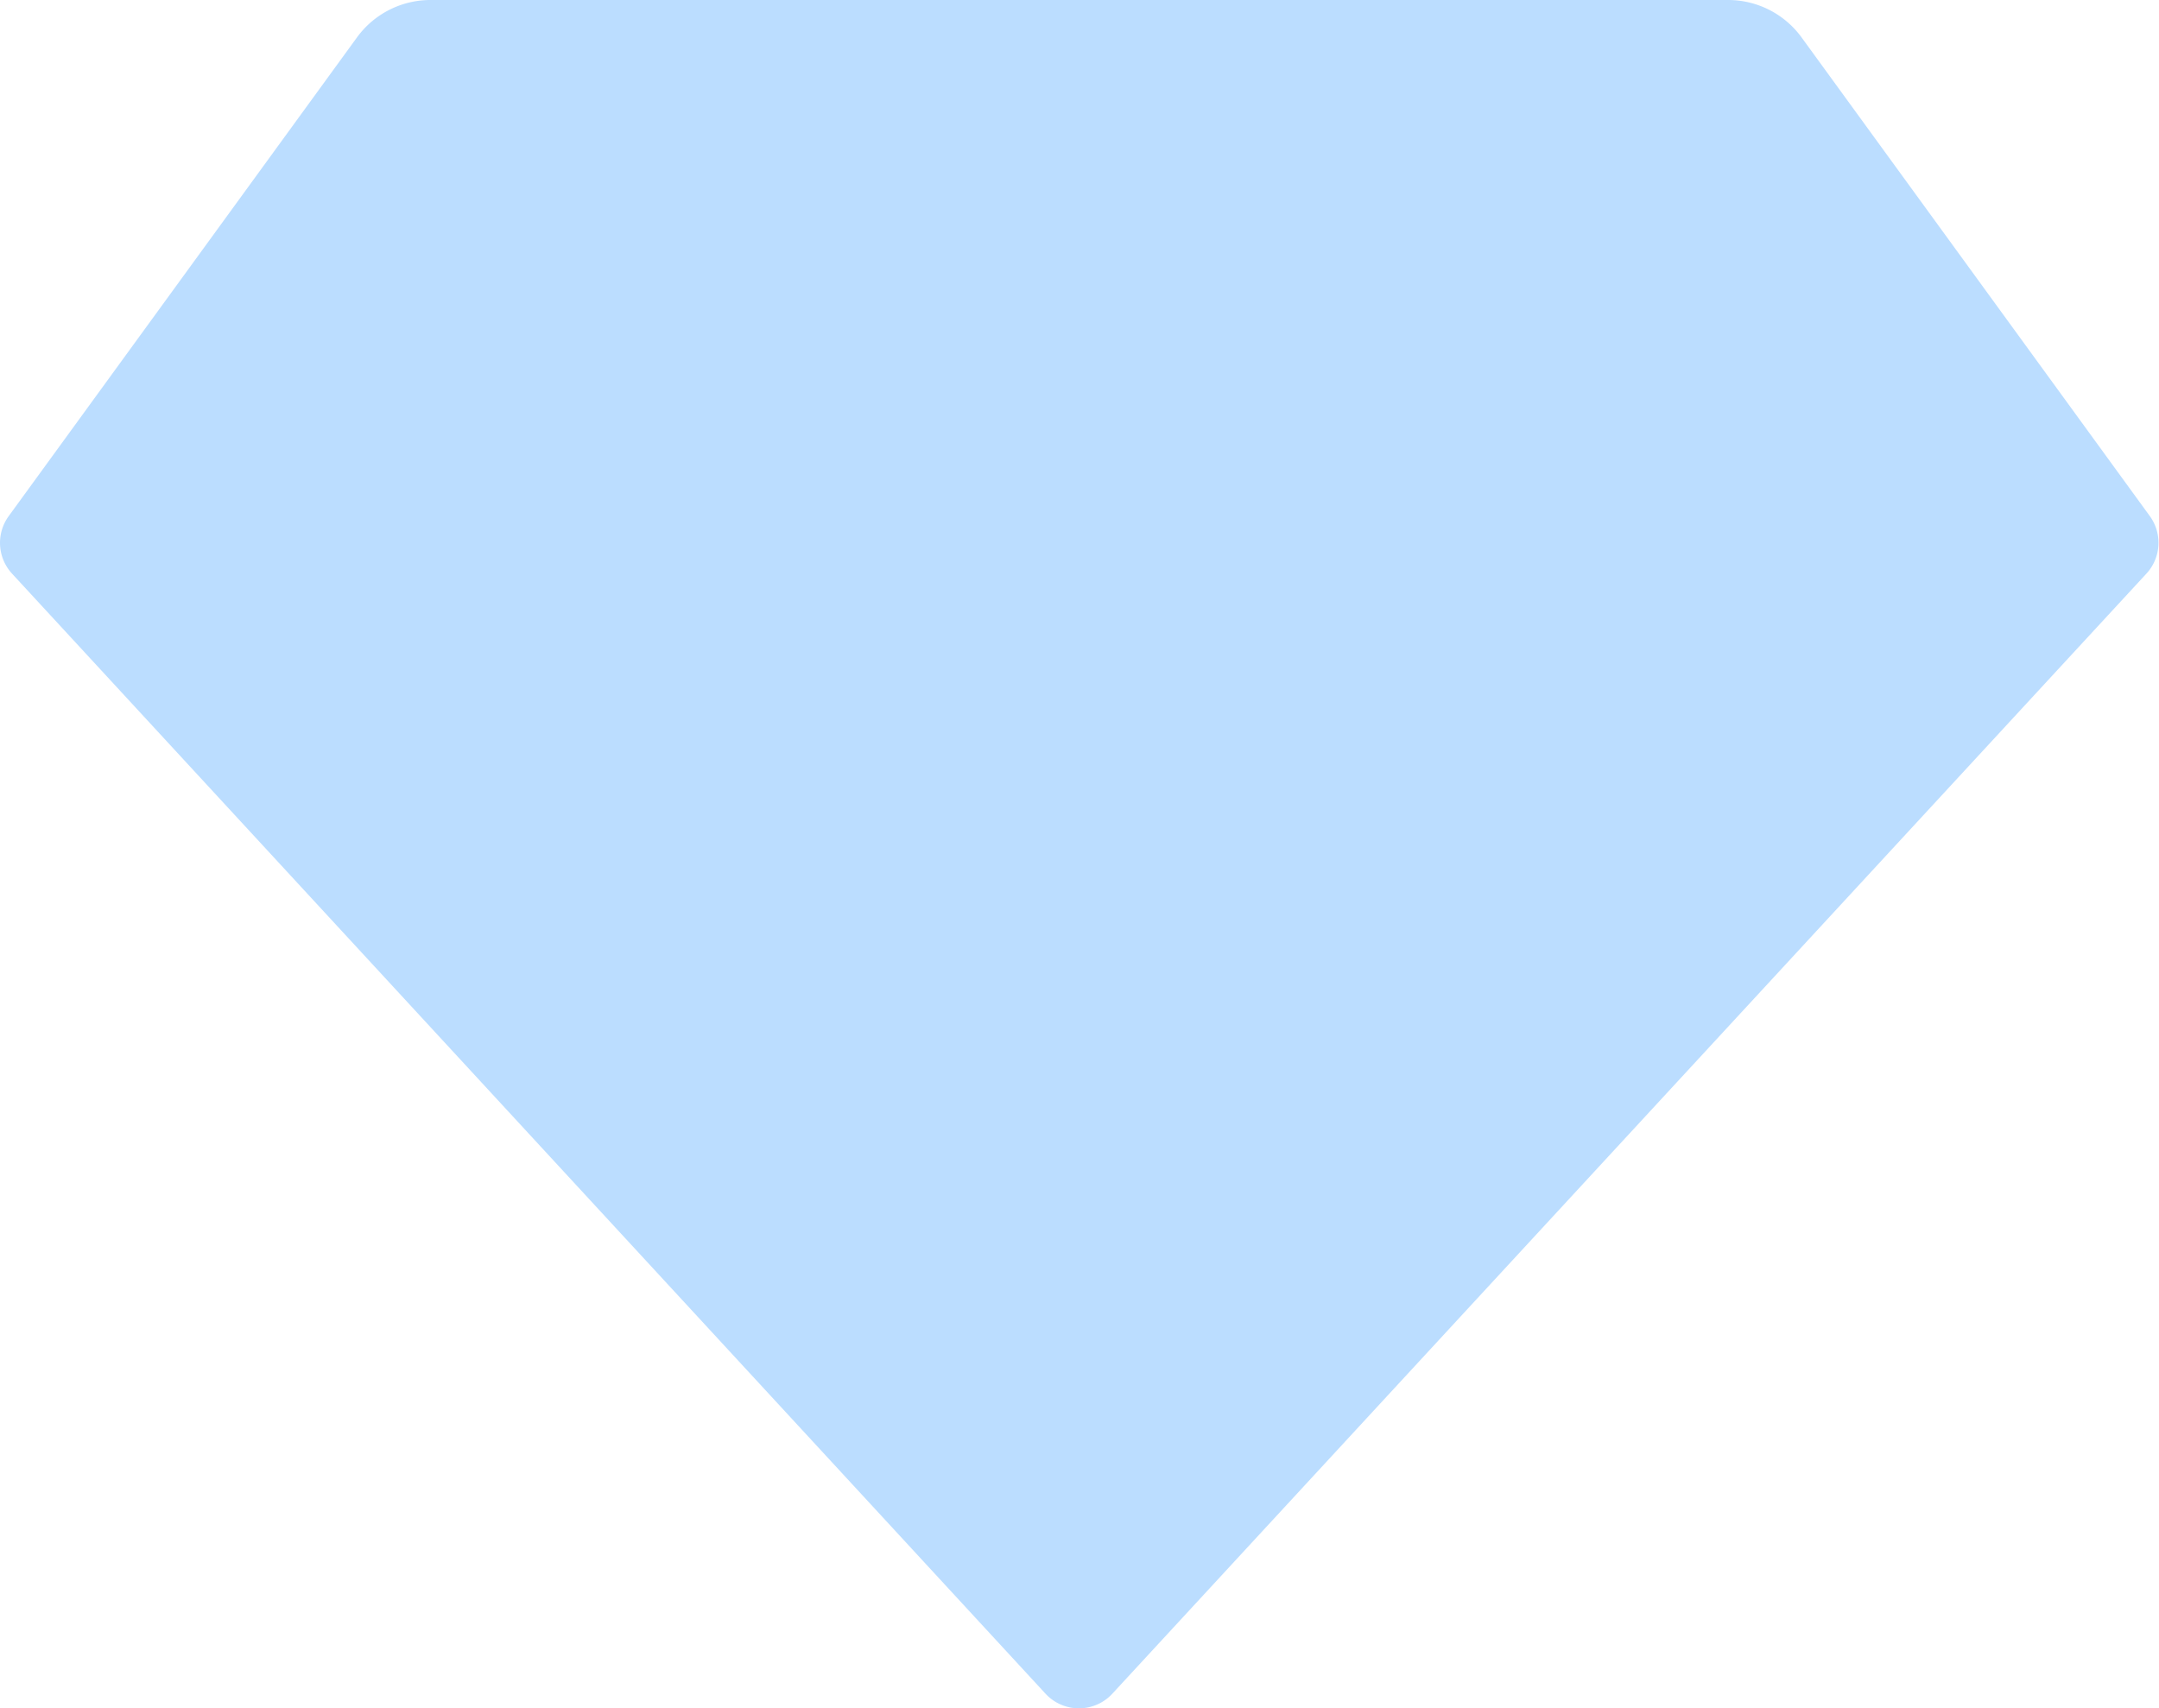 <?xml version="1.0" encoding="UTF-8"?> <svg xmlns="http://www.w3.org/2000/svg" width="19" height="15.036" viewBox="0 0 19 15.036"><path id="diamond_2_" data-name="diamond (2)" d="M3.934,3H15.357A.8.8,0,0,1,16,3.33l3.064,4.212a.4.4,0,0,1-.03.507l-9.1,9.858a.4.4,0,0,1-.588,0L.252,8.05a.4.4,0,0,1-.03-.508L3.286,3.33A.8.8,0,0,1,3.934,3Z" transform="translate(-0.145 -3)" fill="#bdf"></path></svg> 